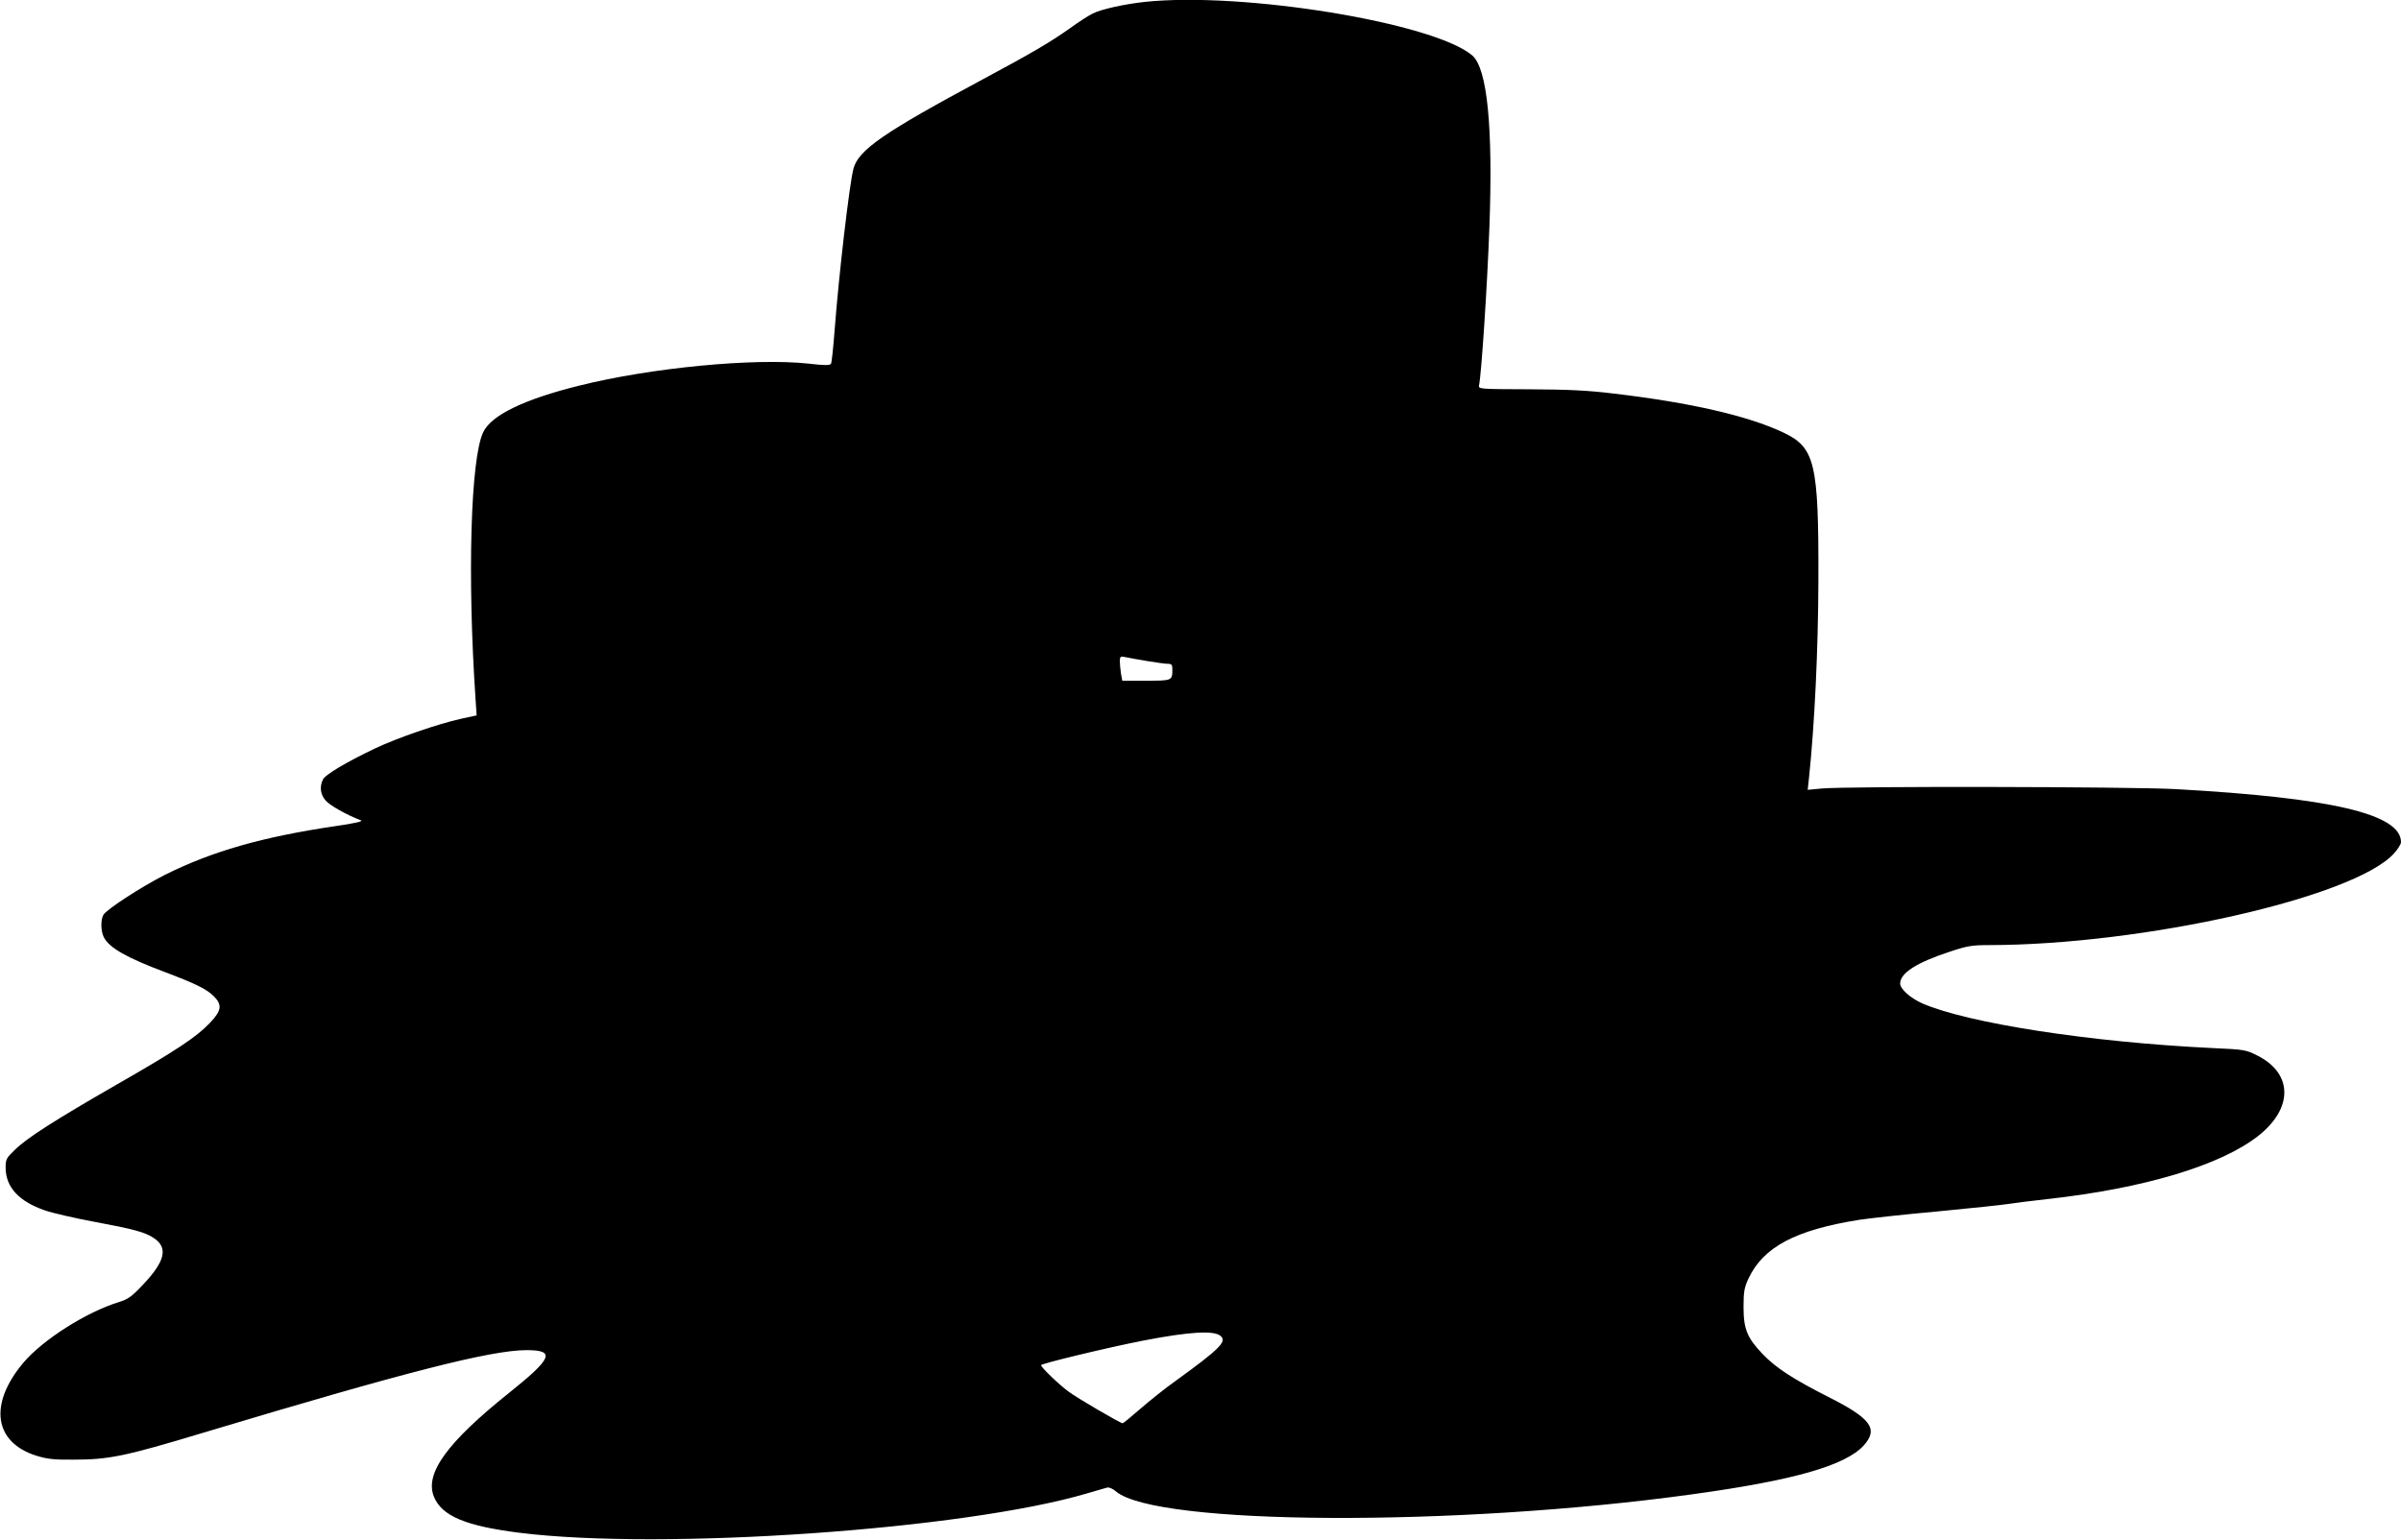 <?xml version="1.0" standalone="no"?>
<!DOCTYPE svg PUBLIC "-//W3C//DTD SVG 20010904//EN"
 "http://www.w3.org/TR/2001/REC-SVG-20010904/DTD/svg10.dtd">
<svg version="1.0" xmlns="http://www.w3.org/2000/svg"
 width="1280pt" height="821pt" viewBox="0 0 1280 821"
 preserveAspectRatio="xMidYMid meet">
<g transform="translate(0,821) scale(0.1,-0.1)"
fill="#000000" stroke="none">
<path d="M6104 8200 c-110 -12 -233 -39 -278 -62 -23 -11 -77 -46 -121 -78
-104 -74 -203 -132 -460 -270 -533 -286 -668 -379 -695 -479 -22 -82 -79 -576
-101 -868 -7 -89 -15 -167 -19 -173 -6 -9 -35 -9 -121 1 -288 31 -840 -22
-1223 -118 -294 -73 -468 -158 -510 -248 -67 -140 -85 -768 -41 -1420 l6 -90
-83 -18 c-125 -28 -340 -102 -458 -158 -157 -75 -268 -141 -279 -167 -18 -39
-13 -79 15 -111 22 -26 114 -78 189 -106 13 -5 -36 -16 -140 -31 -386 -57
-655 -134 -905 -259 -125 -63 -314 -186 -329 -214 -15 -28 -14 -87 3 -120 29
-56 123 -109 323 -184 164 -62 222 -90 261 -128 48 -47 44 -78 -19 -144 -71
-75 -181 -148 -499 -330 -325 -187 -478 -284 -542 -348 -44 -42 -48 -50 -48
-93 0 -105 71 -181 210 -229 41 -14 158 -41 260 -60 215 -40 274 -56 321 -88
76 -51 59 -123 -56 -245 -63 -67 -81 -80 -132 -96 -175 -54 -407 -202 -510
-325 -184 -220 -155 -423 71 -494 58 -18 95 -22 196 -21 190 0 274 17 695 144
1078 324 1533 440 1722 440 156 0 138 -43 -92 -227 -334 -267 -453 -433 -401
-556 42 -102 170 -155 456 -191 760 -95 2372 17 3025 210 50 14 98 29 107 31
10 3 31 -6 48 -21 216 -181 1811 -189 3070 -15 540 74 818 153 916 261 79 88
39 144 -190 259 -187 95 -281 156 -350 229 -82 86 -101 133 -101 250 0 82 4
103 26 151 79 169 251 260 591 314 53 8 242 29 420 45 178 17 348 35 378 40
30 5 120 16 200 25 520 57 932 181 1132 340 183 146 181 329 -4 424 -65 33
-69 34 -245 42 -649 31 -1306 133 -1547 239 -62 28 -116 76 -116 105 0 56 88
112 265 170 93 31 119 35 208 35 825 1 1943 254 2158 487 21 23 39 51 39 62 0
150 -370 237 -1205 283 -245 13 -1745 16 -1884 3 l-74 -7 7 64 c30 287 49 684
50 1053 2 628 -18 709 -188 789 -189 89 -495 159 -901 207 -139 17 -242 22
-452 23 -266 1 -272 1 -268 21 13 64 44 536 55 840 20 537 -11 852 -92 920
-207 174 -1220 340 -1744 285z m10 -3515 c49 -8 99 -15 112 -15 20 0 24 -5 24
-29 0 -61 -1 -61 -140 -61 l-127 0 -7 38 c-3 20 -6 50 -6 65 0 26 3 28 28 23
15 -3 67 -13 116 -21z m395 -3601 c31 -29 -7 -68 -239 -236 -58 -41 -144 -110
-192 -152 -48 -42 -90 -76 -93 -76 -12 0 -242 134 -290 170 -51 38 -145 128
-145 140 0 8 347 92 540 130 253 49 385 57 419 24z"/>
</g>
</svg>
